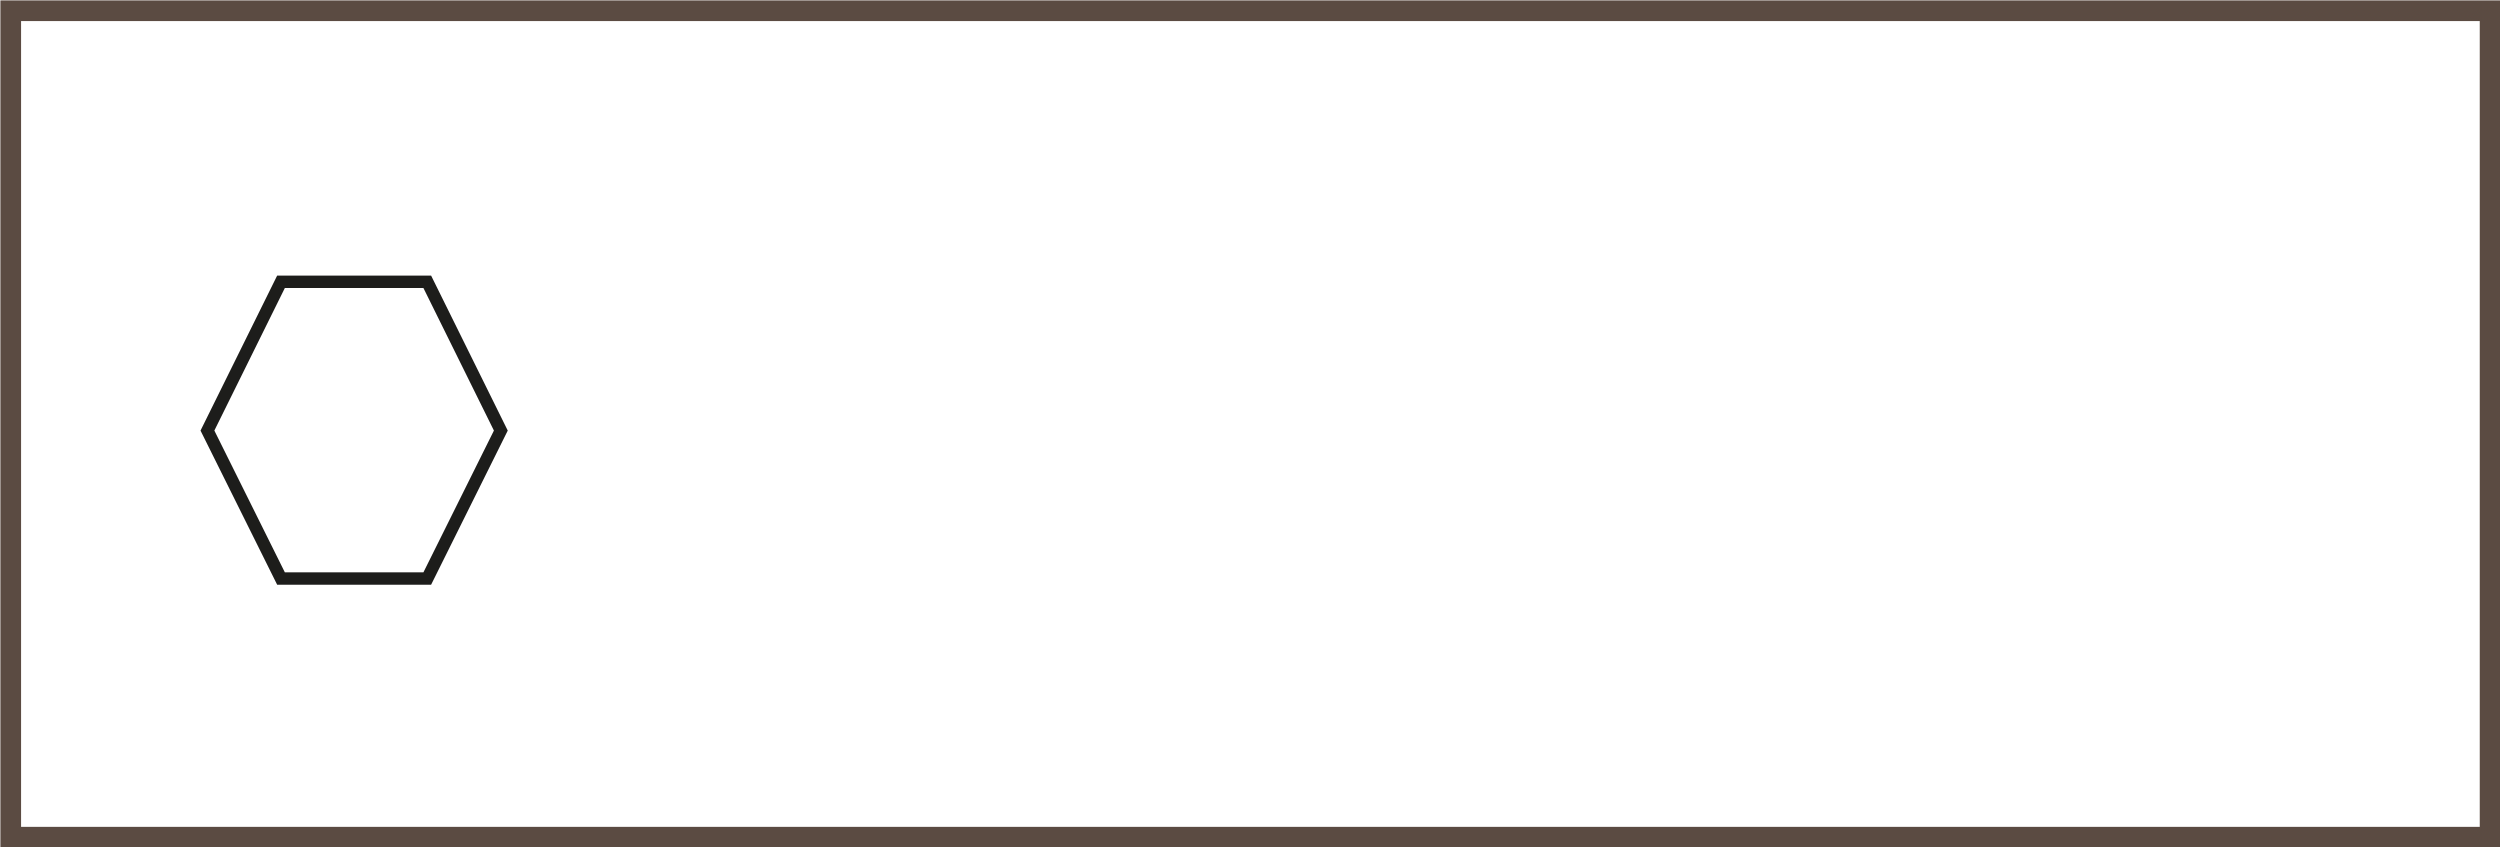 <svg id="Capa_1" data-name="Capa 1" xmlns="http://www.w3.org/2000/svg" viewBox="0 0 30.25 10.25"><defs><style>.cls-1,.cls-2{fill:none;}.cls-1{stroke:#1d1d1b;stroke-miterlimit:10;stroke-width:0.15px;}.cls-2{stroke:#5b4b42;stroke-width:0.25px;}</style></defs><polygon class="cls-1" points="5.17 3.41 3.4 3.41 2.51 5.21 3.4 7 5.17 7 6.06 5.21 5.17 3.41"/><rect class="cls-2" x="0.13" y="0.13" width="30" height="10"/></svg>